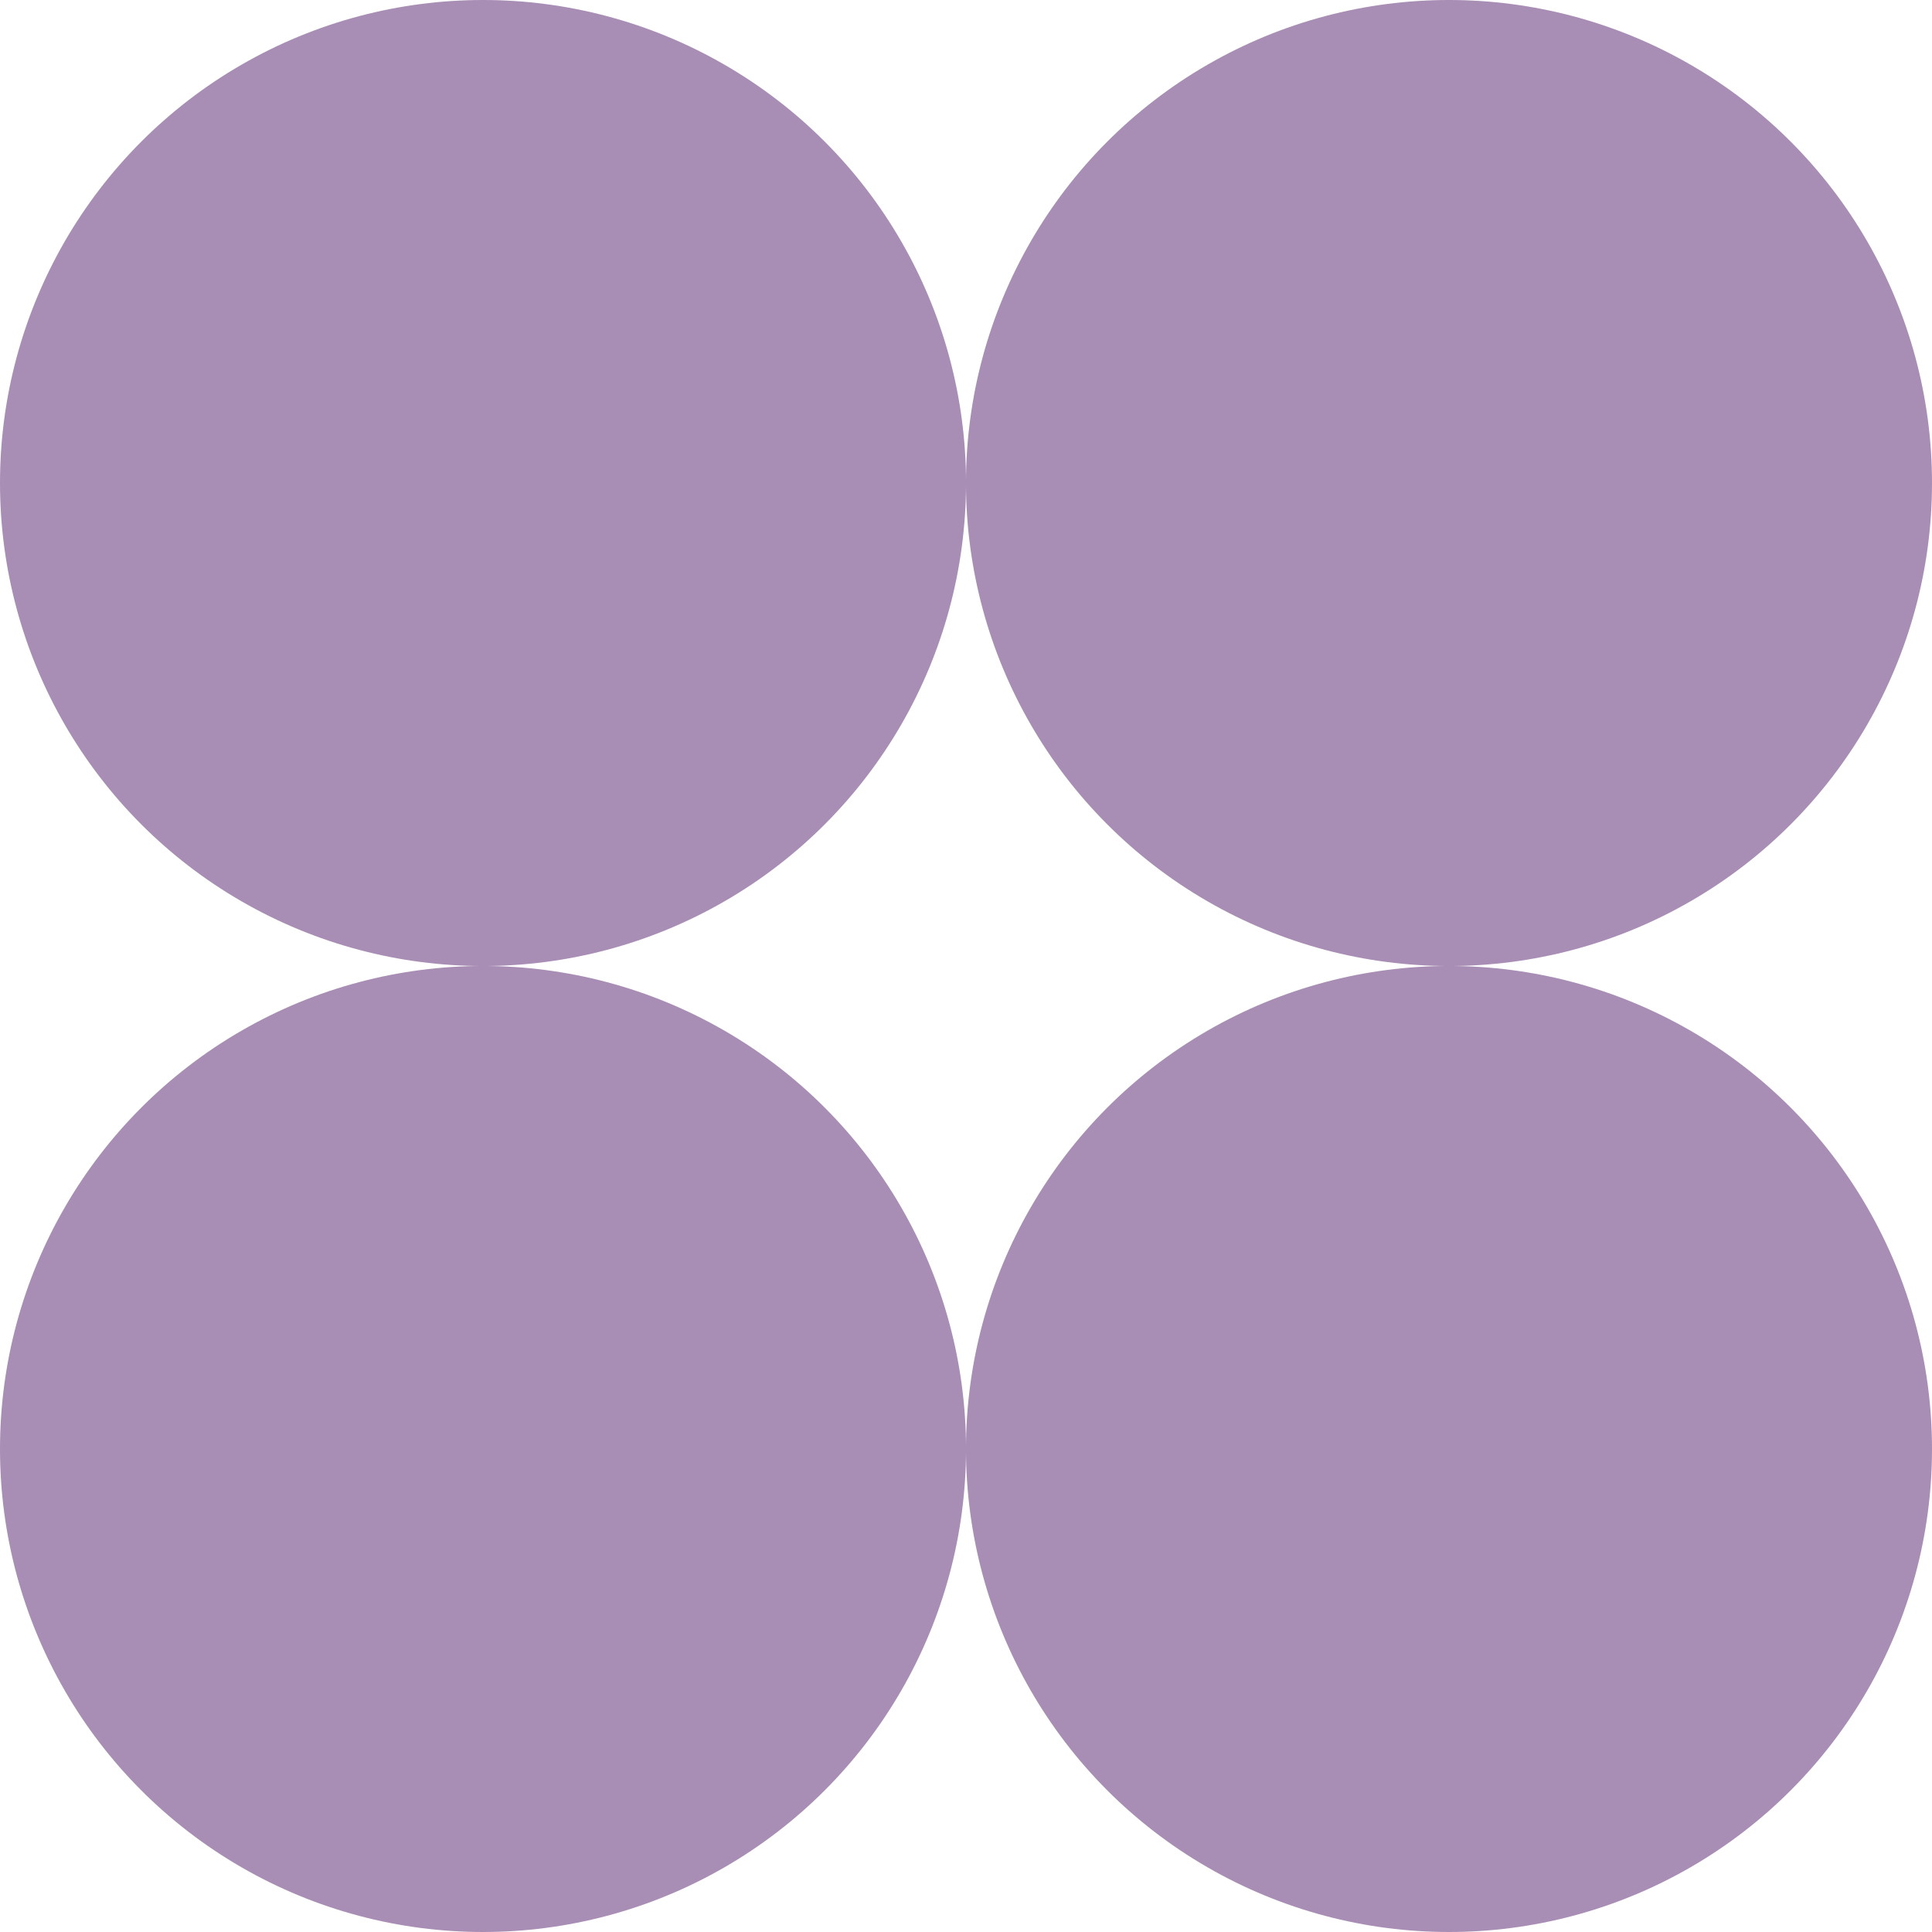 <?xml version="1.0" encoding="UTF-8"?>
<svg id="Calque_2" xmlns="http://www.w3.org/2000/svg" viewBox="0 0 524.75 524.75">
  <defs>
    <style>
      .cls-1 {
        fill: #a88db4;
      }
    </style>
  </defs>
  <g id="Calque_1-2" data-name="Calque_1">
    <g>
      <circle class="cls-1" cx="131.19" cy="131.19" r="131.19"/>
      <circle class="cls-1" cx="131.19" cy="393.56" r="131.19"/>
      <circle class="cls-1" cx="393.56" cy="131.19" r="131.19"/>
      <circle class="cls-1" cx="393.56" cy="393.56" r="131.19"/>
    </g>
  </g>
</svg>